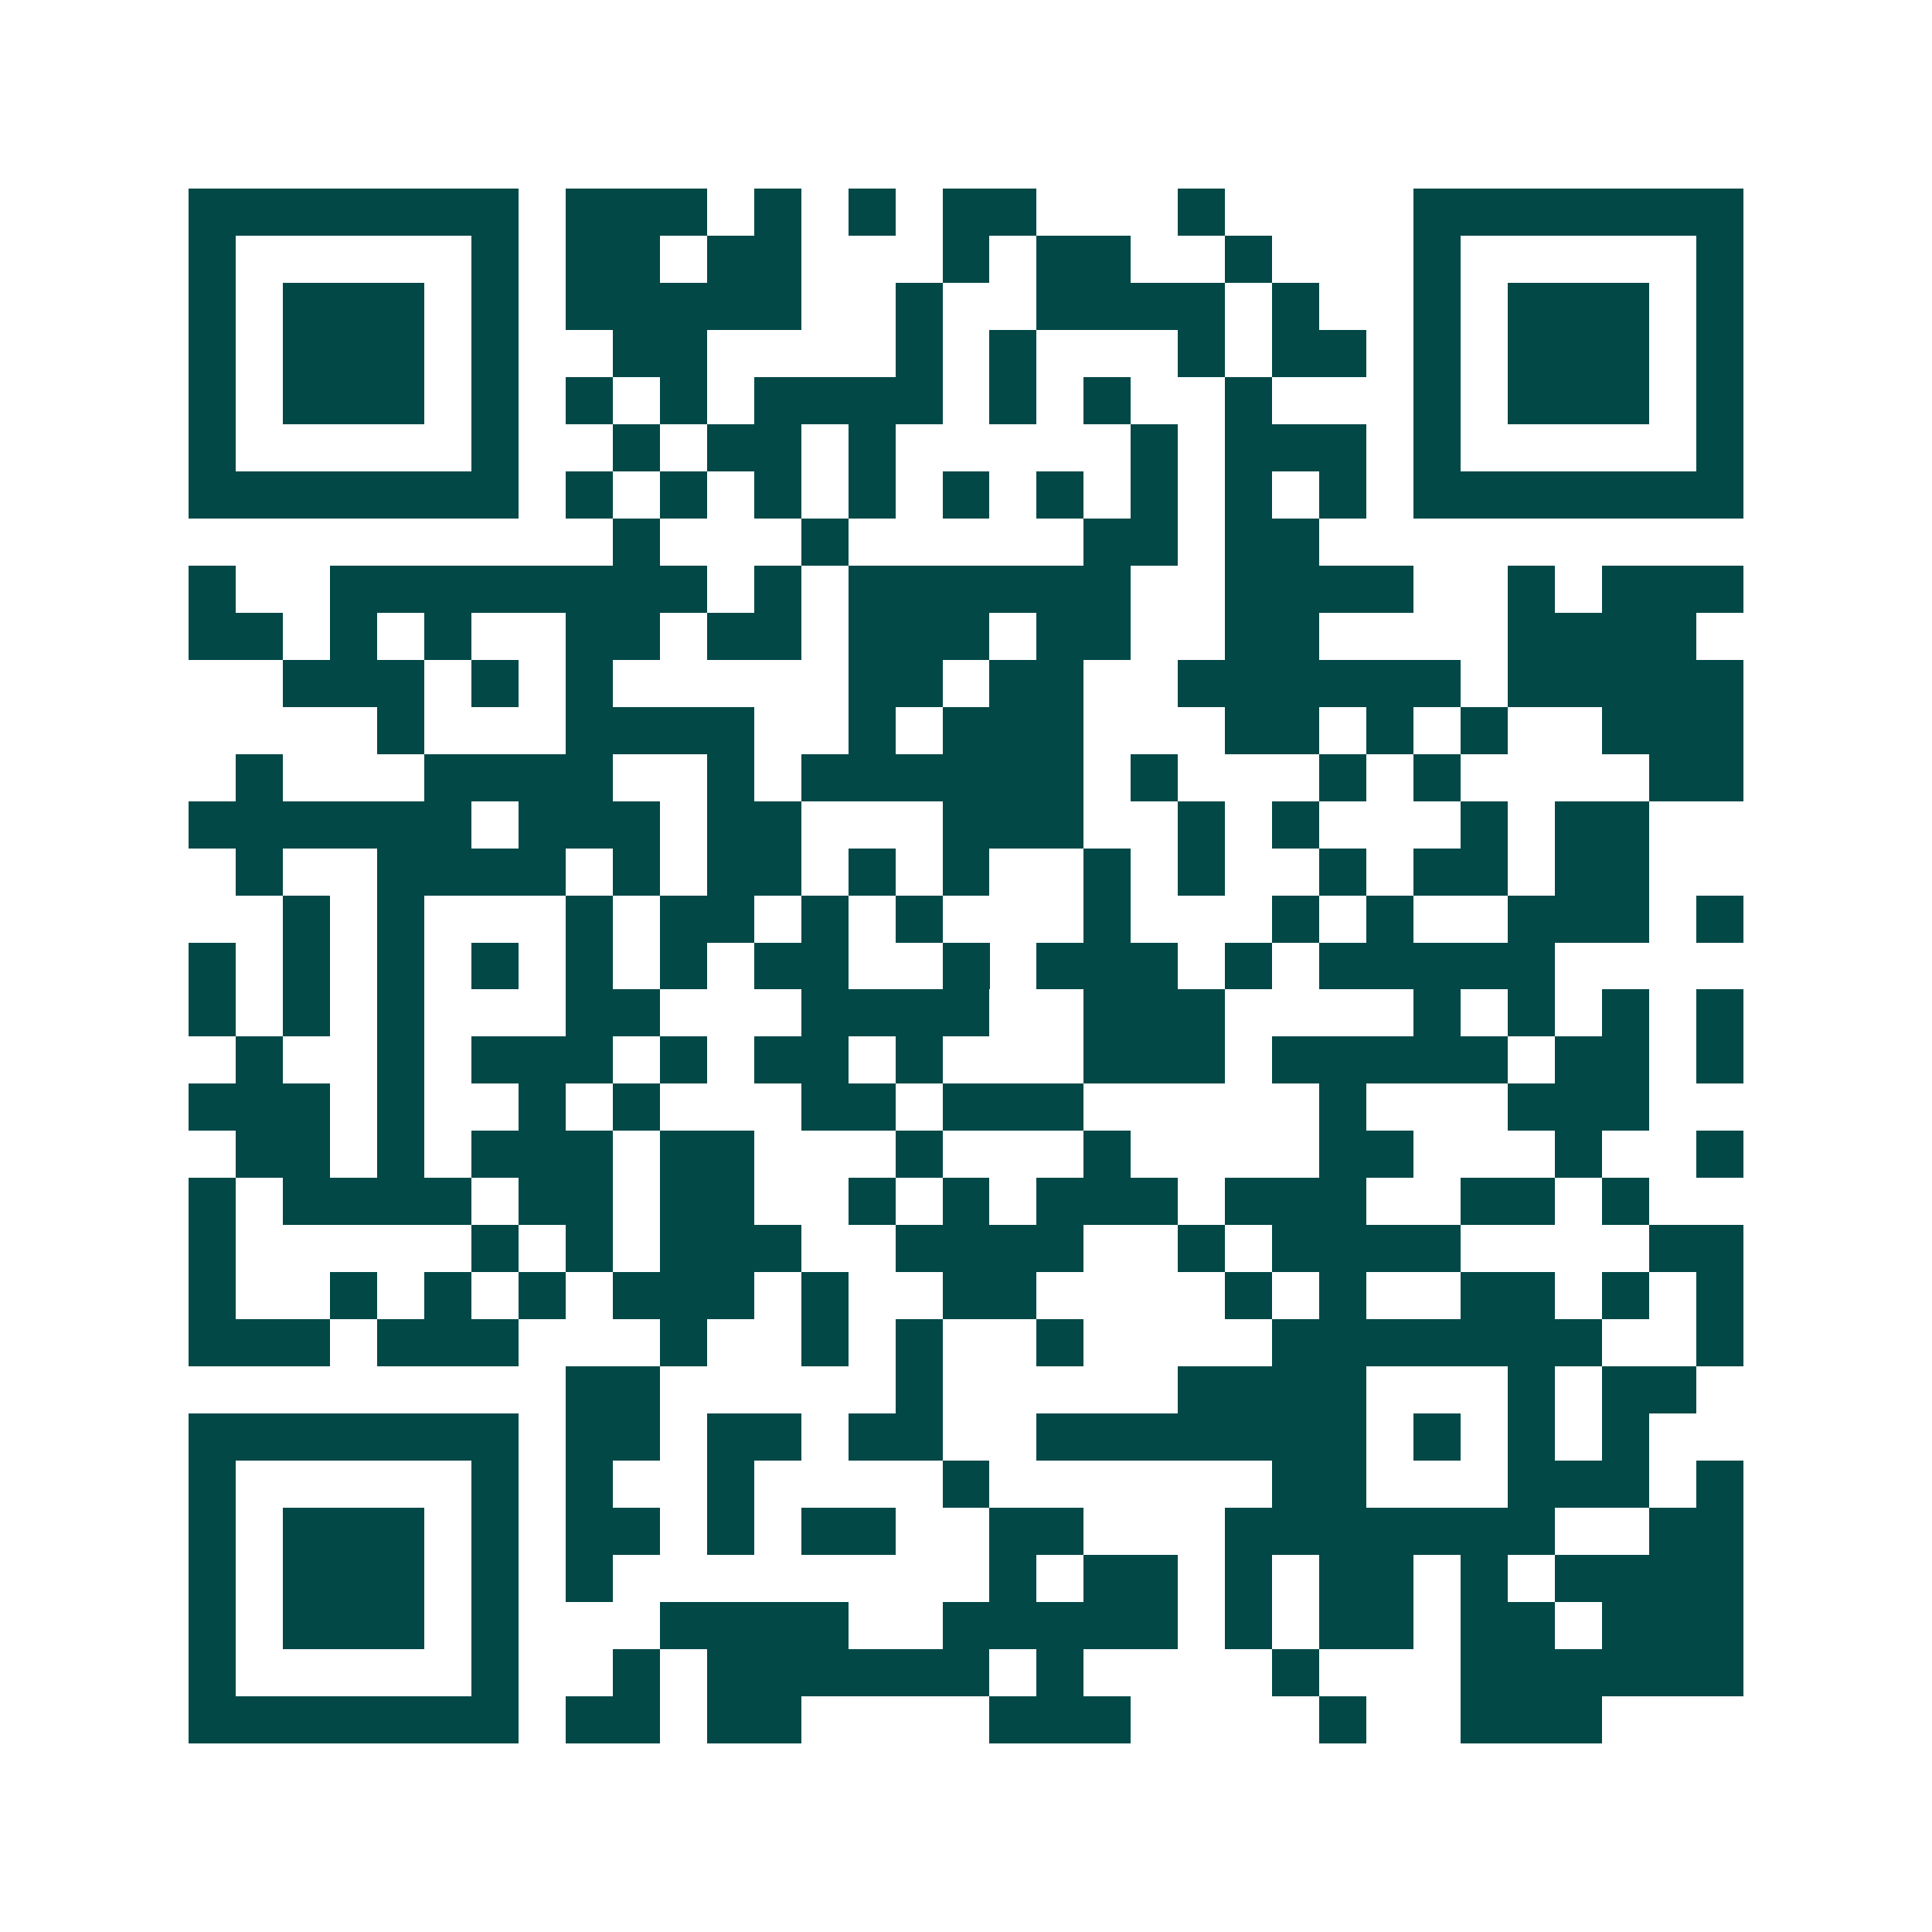 <svg xmlns="http://www.w3.org/2000/svg" width="200" height="200" viewBox="0 0 41 41" shape-rendering="crispEdges"><path fill="#ffffff" d="M0 0h41v41H0z"/><path stroke="#014847" d="M4 4.5h7m1 0h3m1 0h1m1 0h1m1 0h2m3 0h1m4 0h7M4 5.5h1m5 0h1m1 0h2m1 0h2m3 0h1m1 0h2m2 0h1m3 0h1m5 0h1M4 6.5h1m1 0h3m1 0h1m1 0h5m2 0h1m2 0h4m1 0h1m2 0h1m1 0h3m1 0h1M4 7.5h1m1 0h3m1 0h1m2 0h2m4 0h1m1 0h1m3 0h1m1 0h2m1 0h1m1 0h3m1 0h1M4 8.5h1m1 0h3m1 0h1m1 0h1m1 0h1m1 0h4m1 0h1m1 0h1m2 0h1m3 0h1m1 0h3m1 0h1M4 9.5h1m5 0h1m2 0h1m1 0h2m1 0h1m5 0h1m1 0h3m1 0h1m5 0h1M4 10.5h7m1 0h1m1 0h1m1 0h1m1 0h1m1 0h1m1 0h1m1 0h1m1 0h1m1 0h1m1 0h7M13 11.5h1m3 0h1m5 0h2m1 0h2M4 12.5h1m2 0h8m1 0h1m1 0h6m2 0h4m2 0h1m1 0h3M4 13.5h2m1 0h1m1 0h1m2 0h2m1 0h2m1 0h3m1 0h2m2 0h2m4 0h4M6 14.5h3m1 0h1m1 0h1m5 0h2m1 0h2m2 0h6m1 0h5M8 15.5h1m3 0h4m2 0h1m1 0h3m3 0h2m1 0h1m1 0h1m2 0h3M5 16.5h1m3 0h4m2 0h1m1 0h6m1 0h1m3 0h1m1 0h1m4 0h2M4 17.5h6m1 0h3m1 0h2m3 0h3m2 0h1m1 0h1m3 0h1m1 0h2M5 18.5h1m2 0h4m1 0h1m1 0h2m1 0h1m1 0h1m2 0h1m1 0h1m2 0h1m1 0h2m1 0h2M6 19.5h1m1 0h1m3 0h1m1 0h2m1 0h1m1 0h1m3 0h1m3 0h1m1 0h1m2 0h3m1 0h1M4 20.5h1m1 0h1m1 0h1m1 0h1m1 0h1m1 0h1m1 0h2m2 0h1m1 0h3m1 0h1m1 0h5M4 21.5h1m1 0h1m1 0h1m3 0h2m3 0h4m2 0h3m4 0h1m1 0h1m1 0h1m1 0h1M5 22.5h1m2 0h1m1 0h3m1 0h1m1 0h2m1 0h1m3 0h3m1 0h5m1 0h2m1 0h1M4 23.5h3m1 0h1m2 0h1m1 0h1m3 0h2m1 0h3m5 0h1m3 0h3M5 24.5h2m1 0h1m1 0h3m1 0h2m3 0h1m3 0h1m4 0h2m3 0h1m2 0h1M4 25.5h1m1 0h4m1 0h2m1 0h2m2 0h1m1 0h1m1 0h3m1 0h3m2 0h2m1 0h1M4 26.5h1m5 0h1m1 0h1m1 0h3m2 0h4m2 0h1m1 0h4m4 0h2M4 27.5h1m2 0h1m1 0h1m1 0h1m1 0h3m1 0h1m2 0h2m4 0h1m1 0h1m2 0h2m1 0h1m1 0h1M4 28.5h3m1 0h3m3 0h1m2 0h1m1 0h1m2 0h1m4 0h7m2 0h1M12 29.5h2m5 0h1m5 0h4m3 0h1m1 0h2M4 30.5h7m1 0h2m1 0h2m1 0h2m2 0h7m1 0h1m1 0h1m1 0h1M4 31.5h1m5 0h1m1 0h1m2 0h1m4 0h1m6 0h2m3 0h3m1 0h1M4 32.5h1m1 0h3m1 0h1m1 0h2m1 0h1m1 0h2m2 0h2m3 0h7m2 0h2M4 33.5h1m1 0h3m1 0h1m1 0h1m8 0h1m1 0h2m1 0h1m1 0h2m1 0h1m1 0h4M4 34.5h1m1 0h3m1 0h1m3 0h4m2 0h5m1 0h1m1 0h2m1 0h2m1 0h3M4 35.5h1m5 0h1m2 0h1m1 0h6m1 0h1m4 0h1m3 0h6M4 36.5h7m1 0h2m1 0h2m4 0h3m4 0h1m2 0h3"/></svg>
